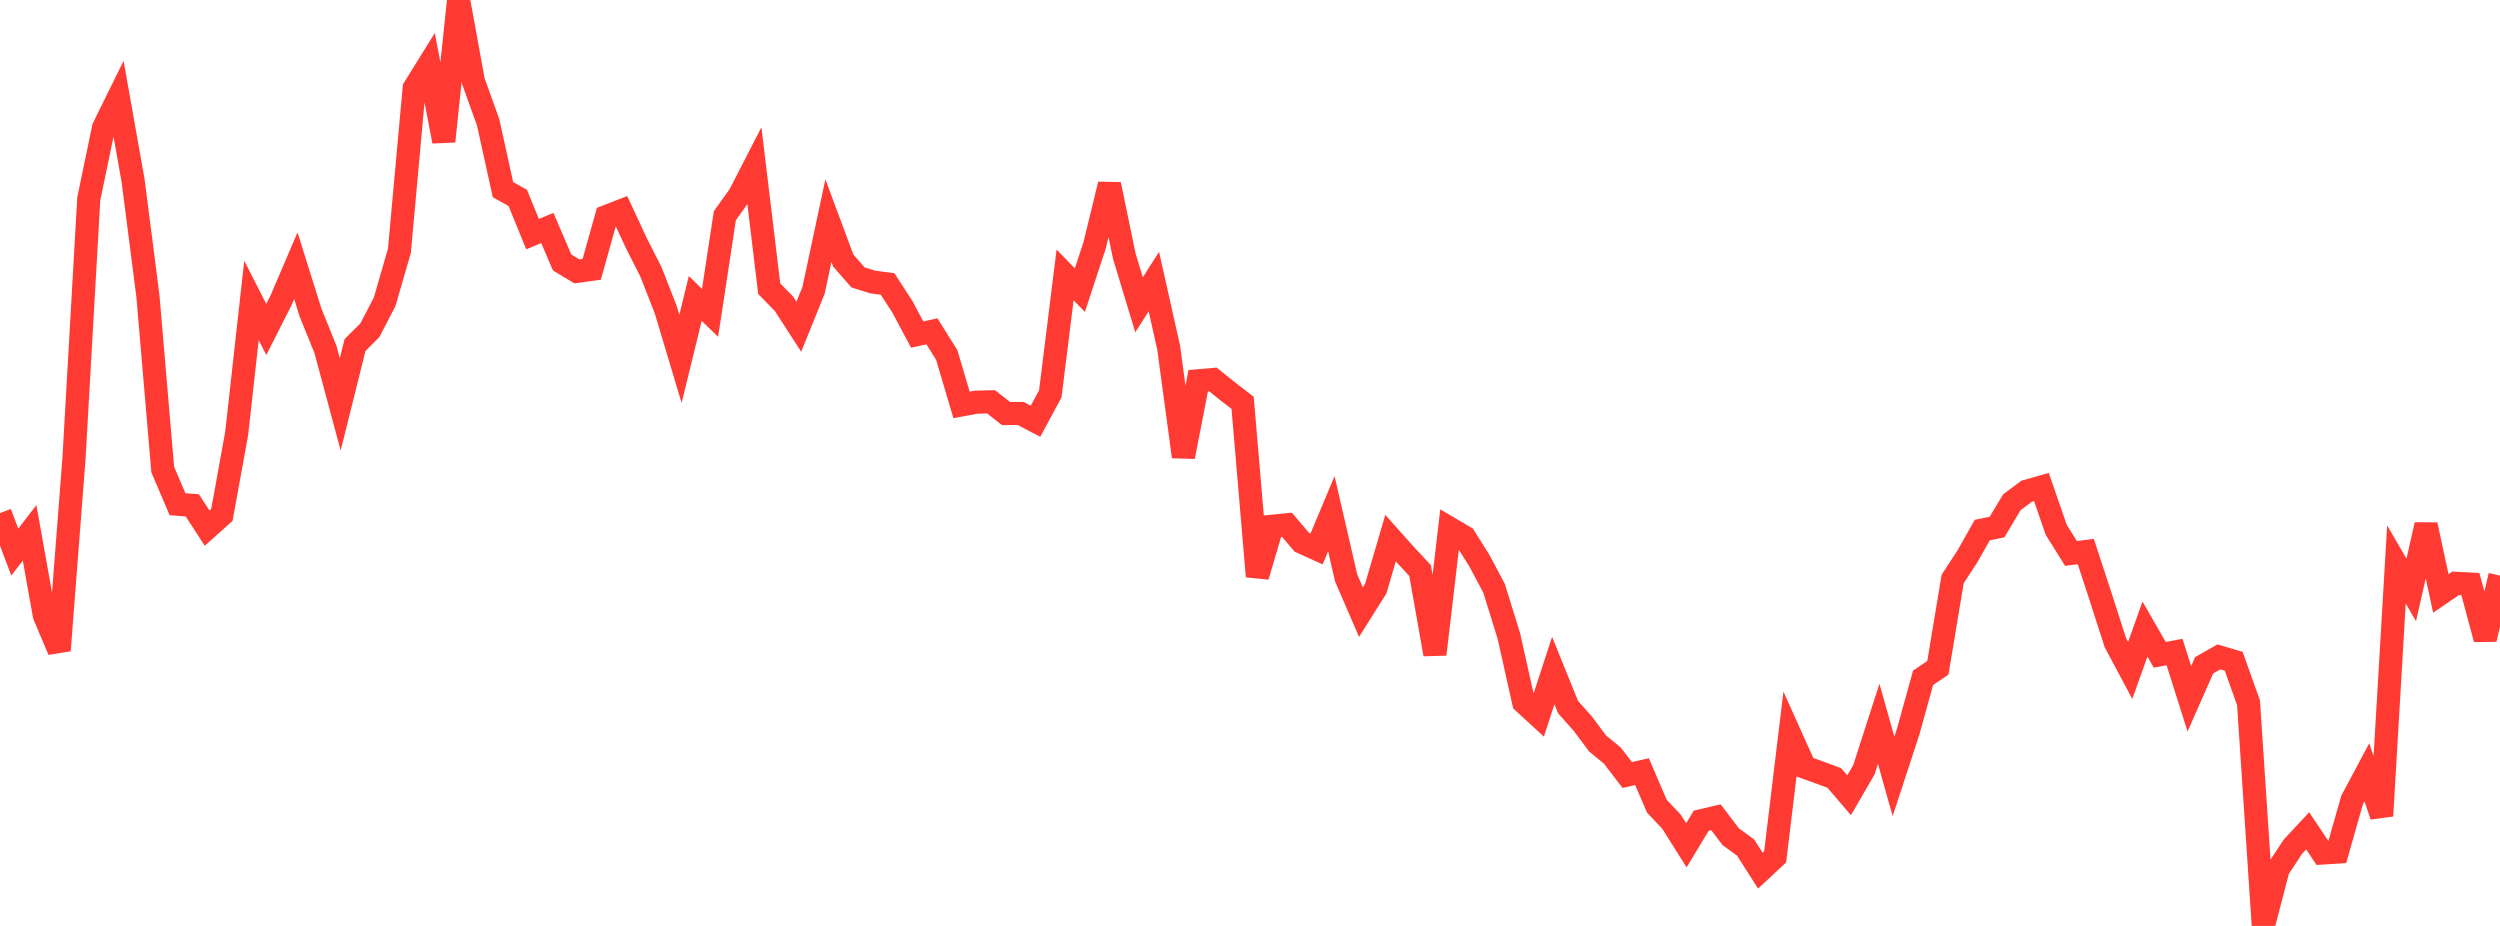 <?xml version="1.0" standalone="no"?>
<!DOCTYPE svg PUBLIC "-//W3C//DTD SVG 1.1//EN" "http://www.w3.org/Graphics/SVG/1.1/DTD/svg11.dtd">

<svg width="135" height="50" viewBox="0 0 135 50" preserveAspectRatio="none" 
  xmlns="http://www.w3.org/2000/svg"
  xmlns:xlink="http://www.w3.org/1999/xlink">


<polyline points="0.0, 27.706 0.799, 29.812 1.598, 28.776 2.396, 33.236 3.195, 35.121 3.994, 24.772 4.793, 10.746 5.592, 6.894 6.391, 5.271 7.189, 9.768 7.988, 15.988 8.787, 25.355 9.586, 27.228 10.385, 27.289 11.183, 28.519 11.982, 27.804 12.781, 23.4 13.58, 16.223 14.379, 17.791 15.178, 16.213 15.976, 14.348 16.775, 16.897 17.574, 18.866 18.373, 21.836 19.172, 18.632 19.97, 17.837 20.769, 16.302 21.568, 13.544 22.367, 4.757 23.166, 3.471 23.964, 7.633 24.763, 0.0 25.562, 4.388 26.361, 6.609 27.16, 10.241 27.959, 10.684 28.757, 12.644 29.556, 12.311 30.355, 14.174 31.154, 14.655 31.953, 14.542 32.751, 11.693 33.55, 11.381 34.349, 13.099 35.148, 14.676 35.947, 16.714 36.746, 19.381 37.544, 16.116 38.343, 16.894 39.142, 11.649 39.941, 10.528 40.74, 8.973 41.538, 15.589 42.337, 16.406 43.136, 17.645 43.935, 15.669 44.734, 11.916 45.533, 14.065 46.331, 14.979 47.13, 15.23 47.929, 15.334 48.728, 16.566 49.527, 18.064 50.325, 17.892 51.124, 19.171 51.923, 21.864 52.722, 21.716 53.521, 21.7 54.32, 22.328 55.118, 22.328 55.917, 22.748 56.716, 21.265 57.515, 14.845 58.314, 15.668 59.112, 13.237 59.911, 9.957 60.71, 13.825 61.509, 16.461 62.308, 15.204 63.107, 18.769 63.905, 24.664 64.704, 20.562 65.503, 20.494 66.302, 21.136 67.101, 21.754 67.899, 31.124 68.698, 28.417 69.497, 28.338 70.296, 29.279 71.095, 29.642 71.893, 27.741 72.692, 31.209 73.491, 33.057 74.29, 31.787 75.089, 29.059 75.888, 29.955 76.686, 30.812 77.485, 35.332 78.284, 28.529 79.083, 29 79.882, 30.268 80.68, 31.767 81.479, 34.345 82.278, 37.925 83.077, 38.66 83.876, 36.21 84.675, 38.185 85.473, 39.079 86.272, 40.15 87.071, 40.807 87.87, 41.851 88.669, 41.668 89.467, 43.528 90.266, 44.379 91.065, 45.647 91.864, 44.321 92.663, 44.134 93.462, 45.186 94.26, 45.764 95.059, 47.015 95.858, 46.271 96.657, 39.651 97.456, 41.428 98.254, 41.714 99.053, 42.012 99.852, 42.944 100.651, 41.564 101.45, 39.084 102.249, 41.924 103.047, 39.491 103.846, 36.602 104.645, 36.063 105.444, 31.262 106.243, 30.041 107.041, 28.625 107.84, 28.46 108.639, 27.122 109.438, 26.526 110.237, 26.299 111.036, 28.611 111.834, 29.886 112.633, 29.784 113.432, 32.222 114.231, 34.707 115.03, 36.203 115.828, 33.97 116.627, 35.359 117.426, 35.211 118.225, 37.734 119.024, 35.926 119.822, 35.471 120.621, 35.71 121.42, 37.951 122.219, 50.0 123.018, 46.935 123.817, 45.721 124.615, 44.865 125.414, 46.062 126.213, 46.011 127.012, 43.202 127.811, 41.706 128.609, 44.056 129.408, 30.48 130.207, 31.857 131.006, 28.338 131.805, 32.045 132.604, 31.499 133.402, 31.54 134.201, 34.514 135.0, 31.083" fill="none" stroke="#ff3a33" stroke-width="1.25"/>

</svg>